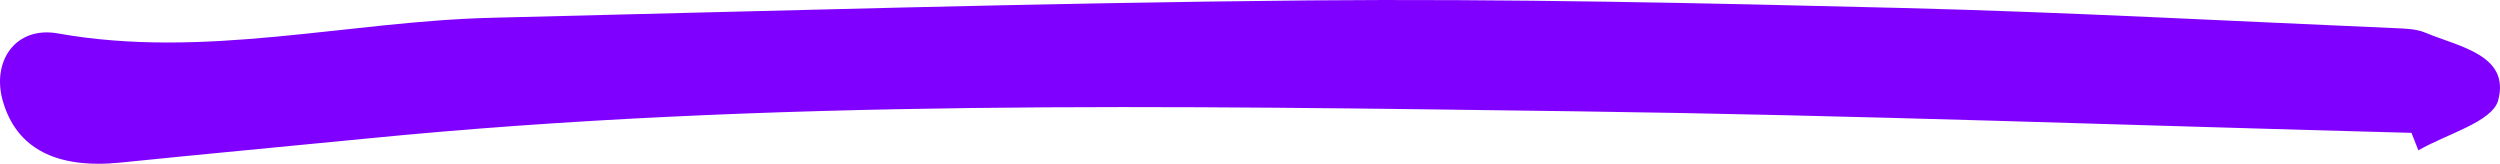 <?xml version="1.0" encoding="UTF-8"?> <svg xmlns="http://www.w3.org/2000/svg" width="229" height="15" viewBox="0 0 229 15" fill="none"> <path d="M220.877 12.169C195.408 11.498 169.953 10.54 144.484 10.198C107.451 9.705 70.389 9.047 33.456 12.704C25.972 13.443 18.488 14.128 11.018 14.895C5.157 15.483 1.509 13.607 0.259 9.253C-0.79 5.597 1.437 2.365 5.315 3.063C18.747 5.46 31.862 1.94 45.135 1.625C70.03 1.023 94.924 0.27 119.833 0.037C138.02 -0.127 156.234 0.283 174.42 0.735C189.461 1.119 204.486 1.94 219.527 2.584C220.403 2.625 221.337 2.652 222.127 2.981C225.23 4.282 229.941 5.021 228.835 9.184C228.304 11.17 224.08 12.279 221.523 13.772C221.308 13.238 221.107 12.704 220.891 12.169H220.877Z" fill="#7F00FF"></path> </svg> 